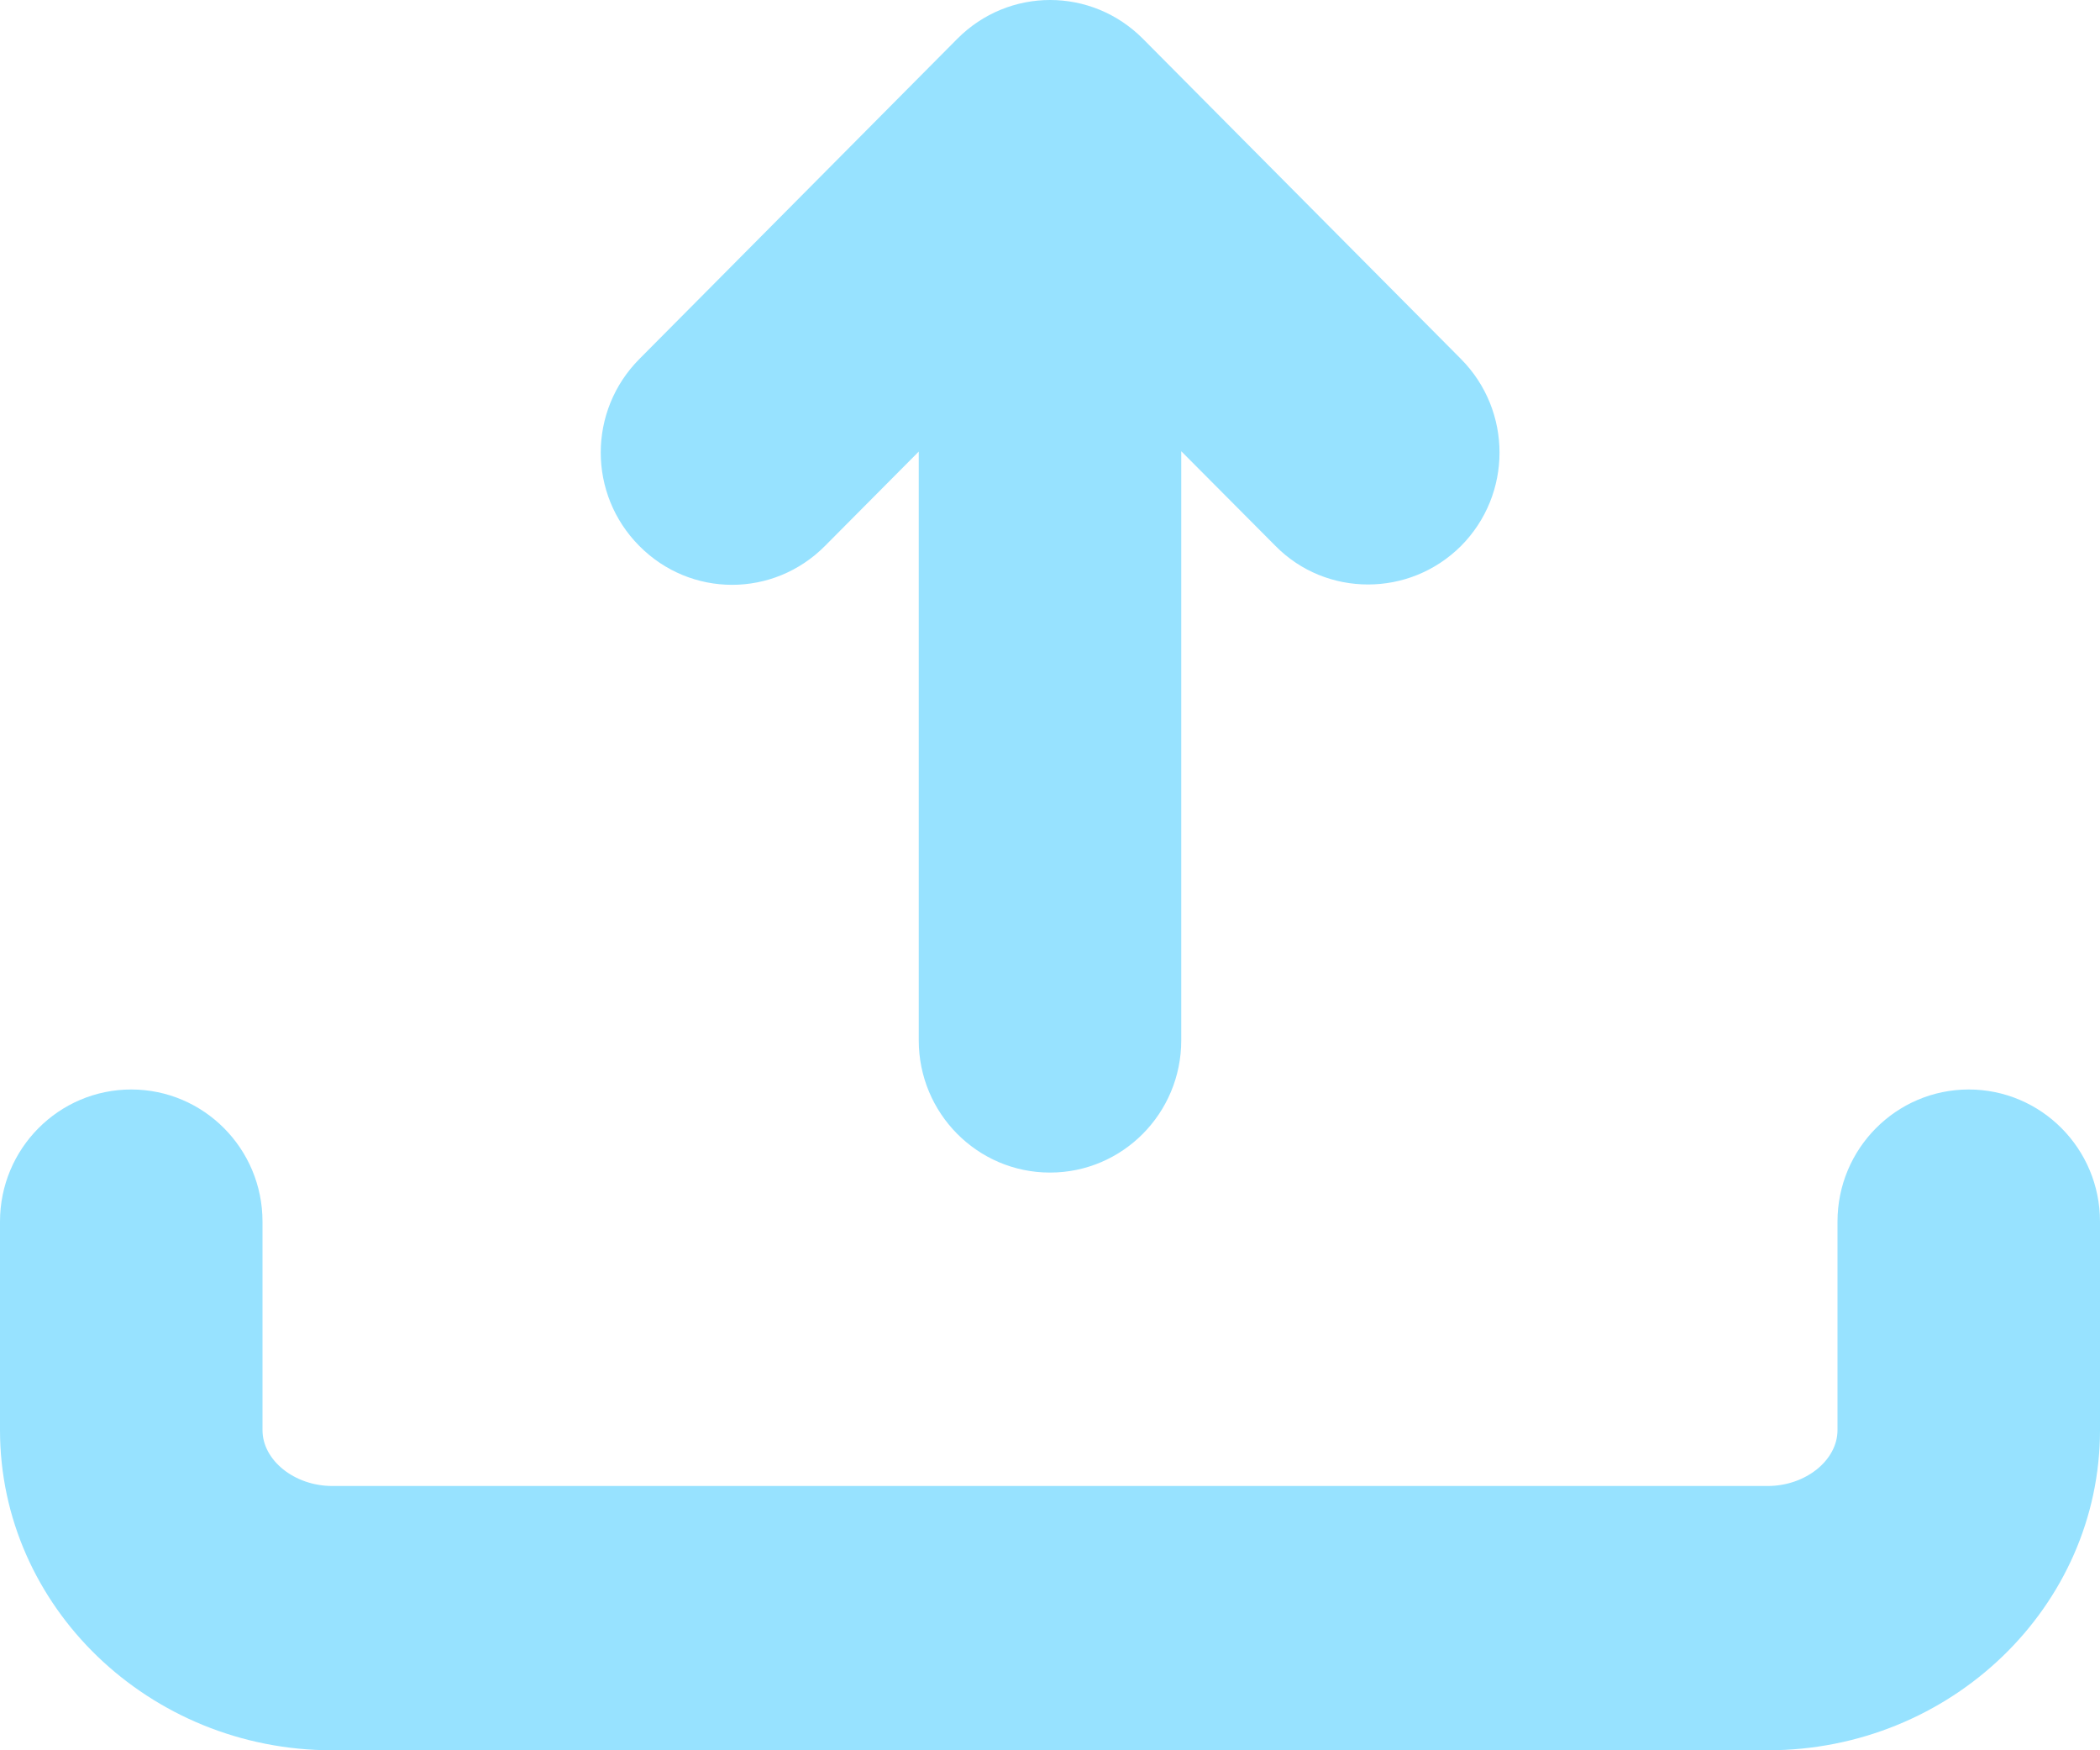 <svg 
 xmlns="http://www.w3.org/2000/svg"
 xmlns:xlink="http://www.w3.org/1999/xlink"
 width="18px" height="15px"
 viewBox="0 0 18 15">
<path fill-rule="evenodd"  fill="rgb(151, 226, 255)"
 d="M15.152,15.000 L2.848,15.000 C1.277,15.000 -0.000,13.768 -0.000,12.256 L-0.000,10.469 C-0.000,9.844 0.504,9.337 1.125,9.337 C1.746,9.337 2.250,9.844 2.250,10.469 L2.250,12.256 C2.250,12.515 2.524,12.735 2.848,12.735 L15.152,12.735 C15.476,12.735 15.750,12.515 15.750,12.256 L15.750,10.469 C15.750,9.844 16.254,9.337 16.875,9.337 C17.496,9.337 18.000,9.844 18.000,10.469 L18.000,12.256 C18.000,13.768 16.723,15.000 15.152,15.000 ZM11.726,5.009 C11.437,5.009 11.149,4.899 10.931,4.677 L10.125,3.867 L10.125,8.916 C10.125,9.542 9.621,10.049 9.000,10.049 C8.379,10.049 7.875,9.542 7.875,8.916 L7.875,3.870 L7.071,4.679 C6.630,5.123 5.920,5.123 5.480,4.679 C5.039,4.236 5.039,3.521 5.480,3.077 L8.205,0.333 C8.646,-0.111 9.356,-0.111 9.797,0.333 L12.523,3.077 C12.963,3.521 12.963,4.236 12.523,4.679 C12.300,4.901 12.012,5.009 11.726,5.009 Z"/>
</svg>